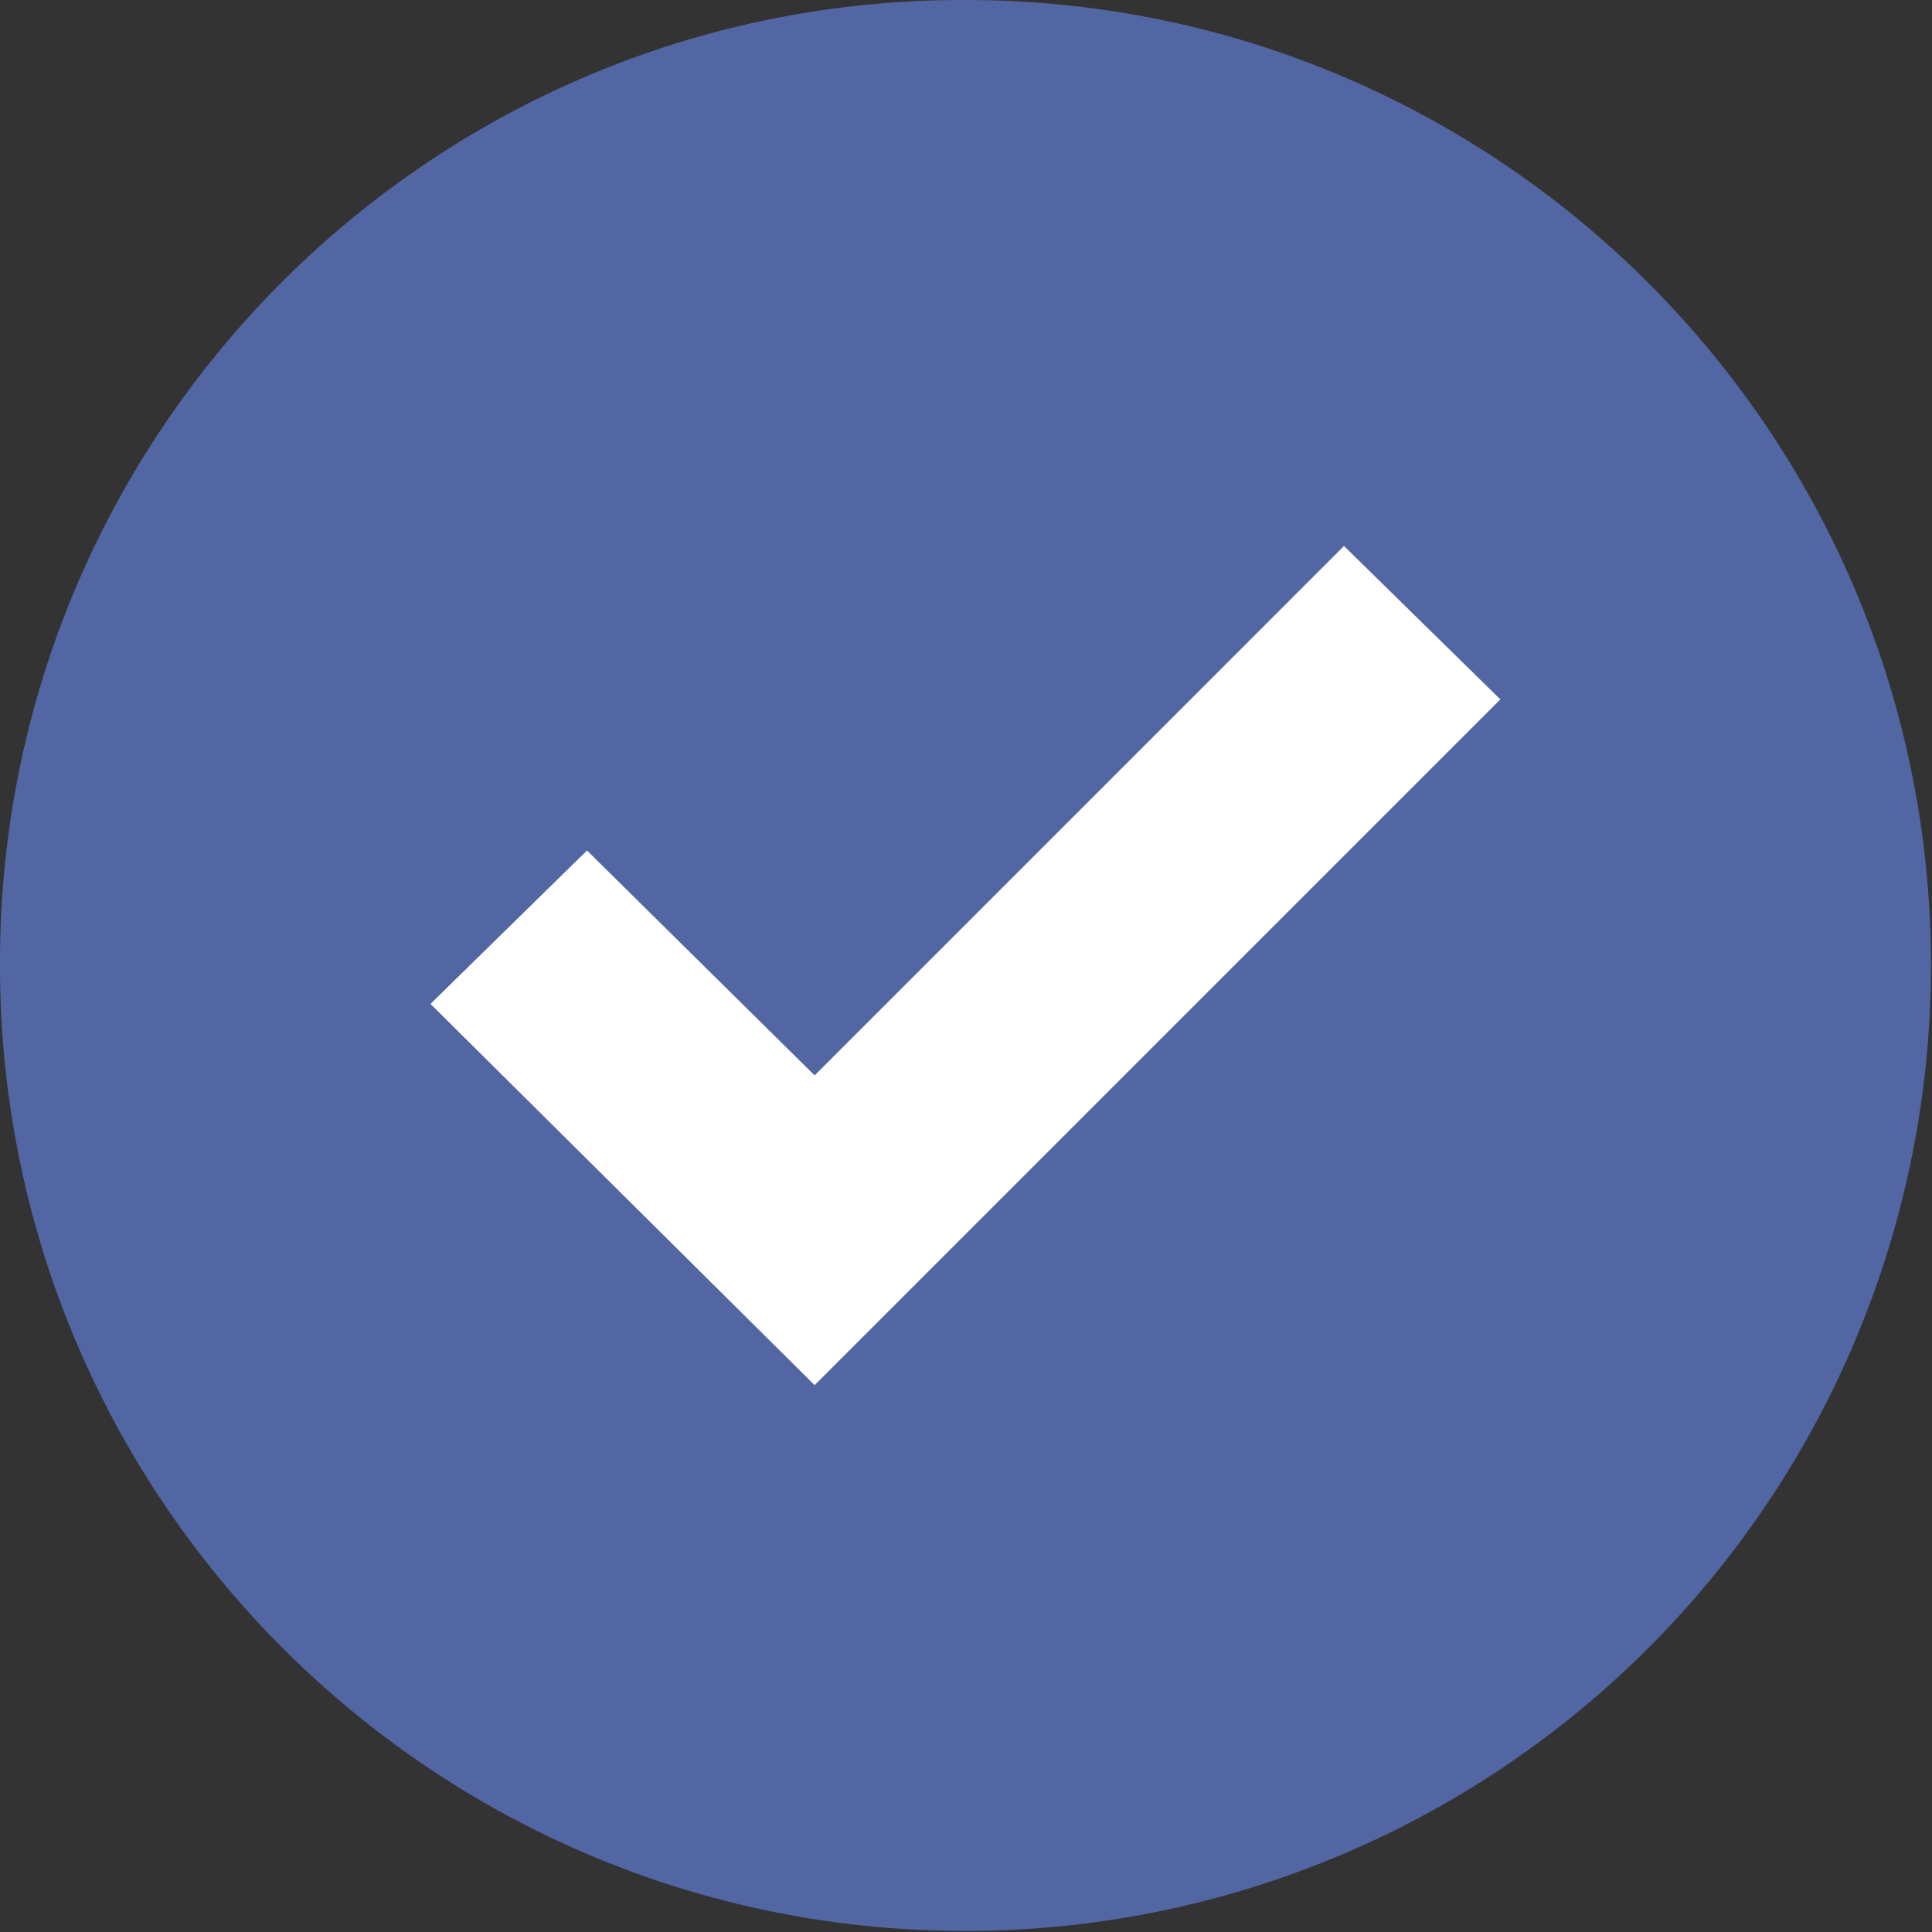 <svg id="Слой_1" data-name="Слой 1" xmlns="http://www.w3.org/2000/svg" viewBox="0 0 368 368"><rect x="0" y="0" width="368" height="368" fill="#333333" stroke="none"/><defs><style>.cls-1{fill:none;}.cls-2{fill:#5366a4;}.cls-3{fill:#fff;}</style></defs><rect class="cls-1" width="367.8" height="367.8"/><path class="cls-2" d="M183.9,0C285.47,0,367.8,82.34,367.8,183.9A183.89,183.89,0,0,1,183.9,367.8C82.34,367.8,0,285.47,0,183.9-.29,82.62,81.58.29,182.86,0Z"/><path class="cls-3" d="M285.78,133.22,155.17,263.84,82,191.22,111.81,162l43.36,42.84L256,104Z"/></svg>